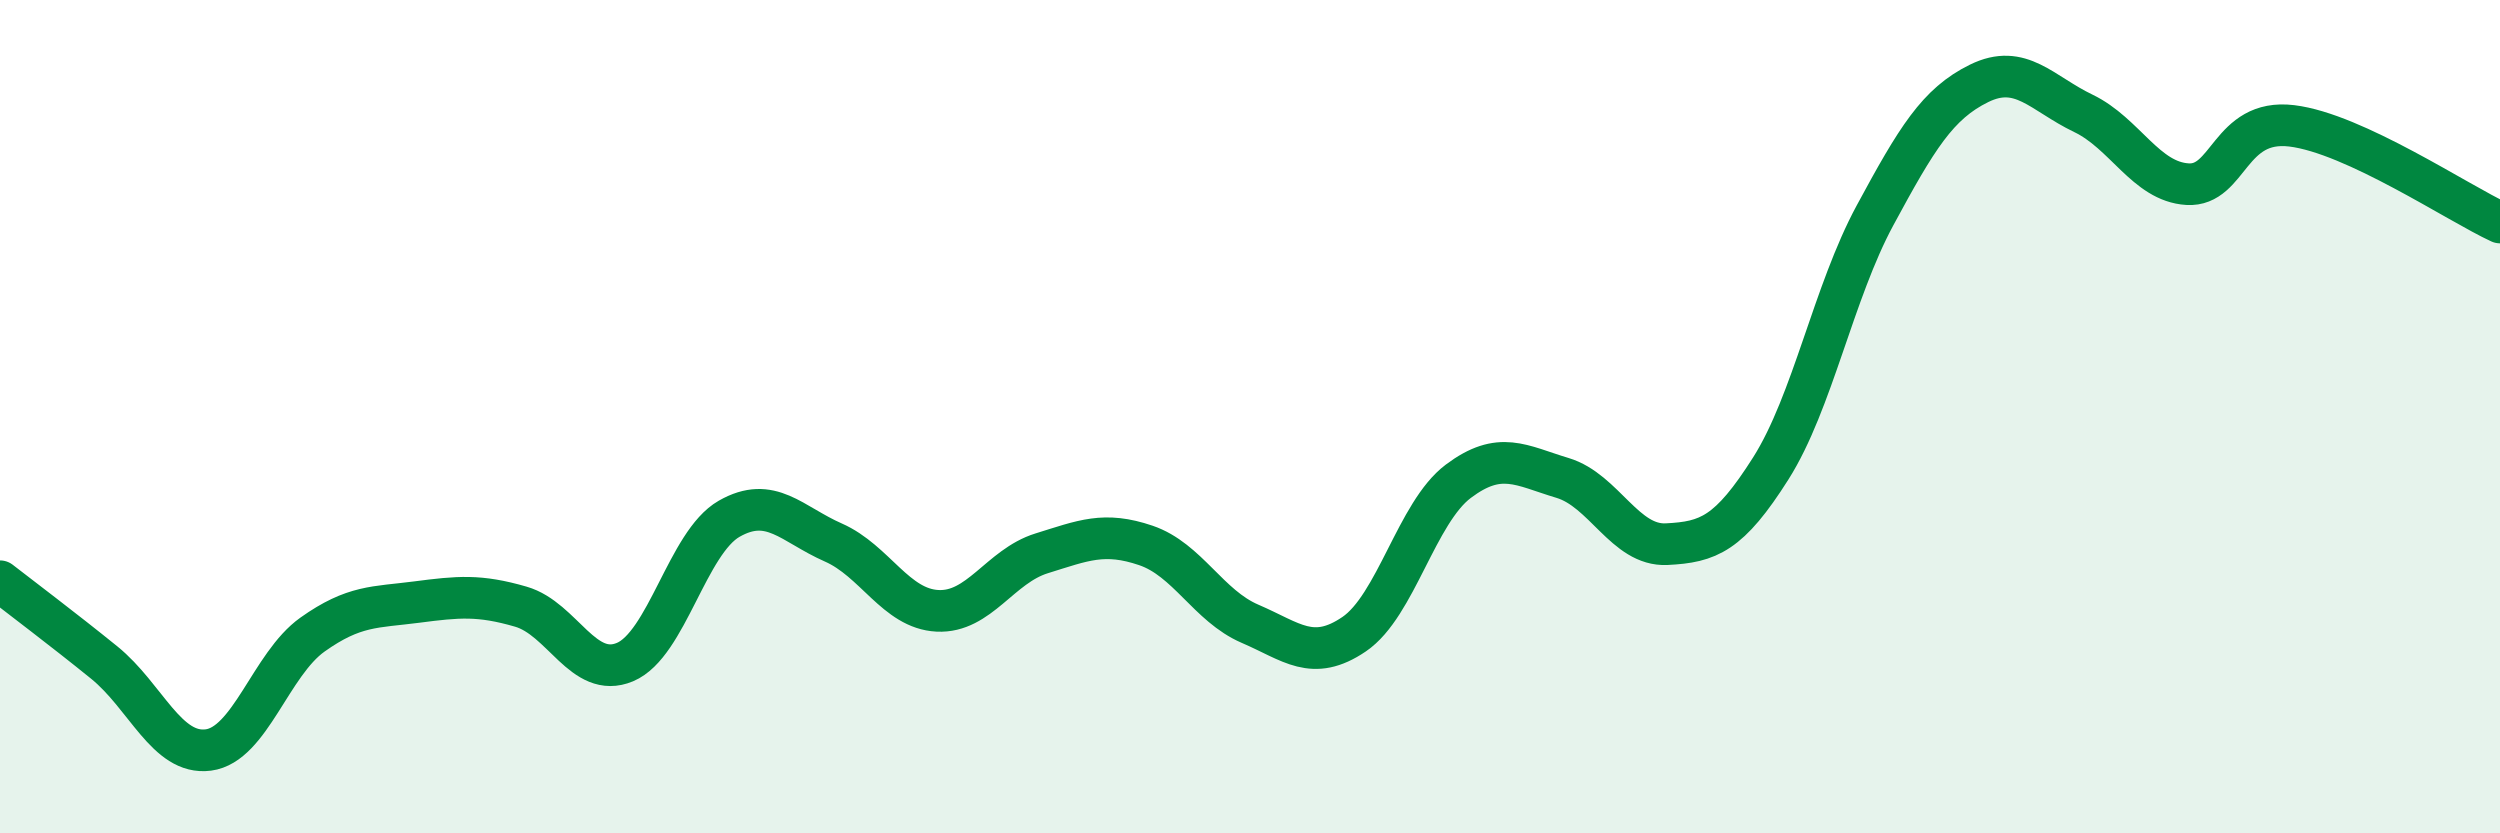 
    <svg width="60" height="20" viewBox="0 0 60 20" xmlns="http://www.w3.org/2000/svg">
      <path
        d="M 0,13.95 C 0.5,14.34 1.5,15.09 2.5,15.9 C 3.5,16.71 4,18.13 5,18 C 6,17.87 6.5,15.94 7.5,15.23 C 8.5,14.52 9,14.58 10,14.45 C 11,14.32 11.5,14.27 12.5,14.56 C 13.5,14.85 14,16.31 15,15.89 C 16,15.47 16.5,13.02 17.5,12.45 C 18.5,11.88 19,12.58 20,13.02 C 21,13.46 21.5,14.61 22.5,14.66 C 23.5,14.71 24,13.59 25,13.28 C 26,12.97 26.5,12.75 27.5,13.09 C 28.5,13.43 29,14.54 30,14.97 C 31,15.4 31.5,15.9 32.5,15.22 C 33.5,14.54 34,12.3 35,11.55 C 36,10.8 36.5,11.17 37.5,11.47 C 38.5,11.77 39,13.11 40,13.06 C 41,13.01 41.5,12.82 42.5,11.24 C 43.5,9.66 44,7.02 45,5.17 C 46,3.32 46.5,2.49 47.5,2 C 48.5,1.51 49,2.24 50,2.72 C 51,3.2 51.5,4.36 52.5,4.42 C 53.5,4.48 53.5,2.84 55,3.02 C 56.5,3.2 59,4.88 60,5.34L60 20L0 20Z"
        fill="#008740"
        opacity="0.1"
        stroke-linecap="round"
        stroke-linejoin="round"
      />
      <path
        d="M 0,13.95 C 0.5,14.34 1.5,15.09 2.5,15.9 C 3.5,16.71 4,18.13 5,18 C 6,17.87 6.5,15.94 7.5,15.23 C 8.5,14.52 9,14.58 10,14.45 C 11,14.32 11.5,14.27 12.5,14.56 C 13.5,14.85 14,16.31 15,15.89 C 16,15.47 16.5,13.02 17.5,12.45 C 18.5,11.88 19,12.58 20,13.02 C 21,13.46 21.5,14.61 22.5,14.66 C 23.5,14.71 24,13.59 25,13.28 C 26,12.97 26.5,12.75 27.5,13.09 C 28.5,13.43 29,14.54 30,14.97 C 31,15.4 31.5,15.9 32.5,15.22 C 33.5,14.54 34,12.3 35,11.55 C 36,10.8 36.5,11.17 37.5,11.47 C 38.5,11.77 39,13.11 40,13.06 C 41,13.01 41.5,12.82 42.5,11.24 C 43.5,9.66 44,7.02 45,5.17 C 46,3.32 46.5,2.49 47.5,2 C 48.5,1.51 49,2.24 50,2.72 C 51,3.2 51.5,4.36 52.5,4.42 C 53.5,4.48 53.5,2.84 55,3.02 C 56.5,3.2 59,4.88 60,5.34"
        stroke="#008740"
        stroke-width="1"
        fill="none"
        stroke-linecap="round"
        stroke-linejoin="round"
      />
    </svg>
  